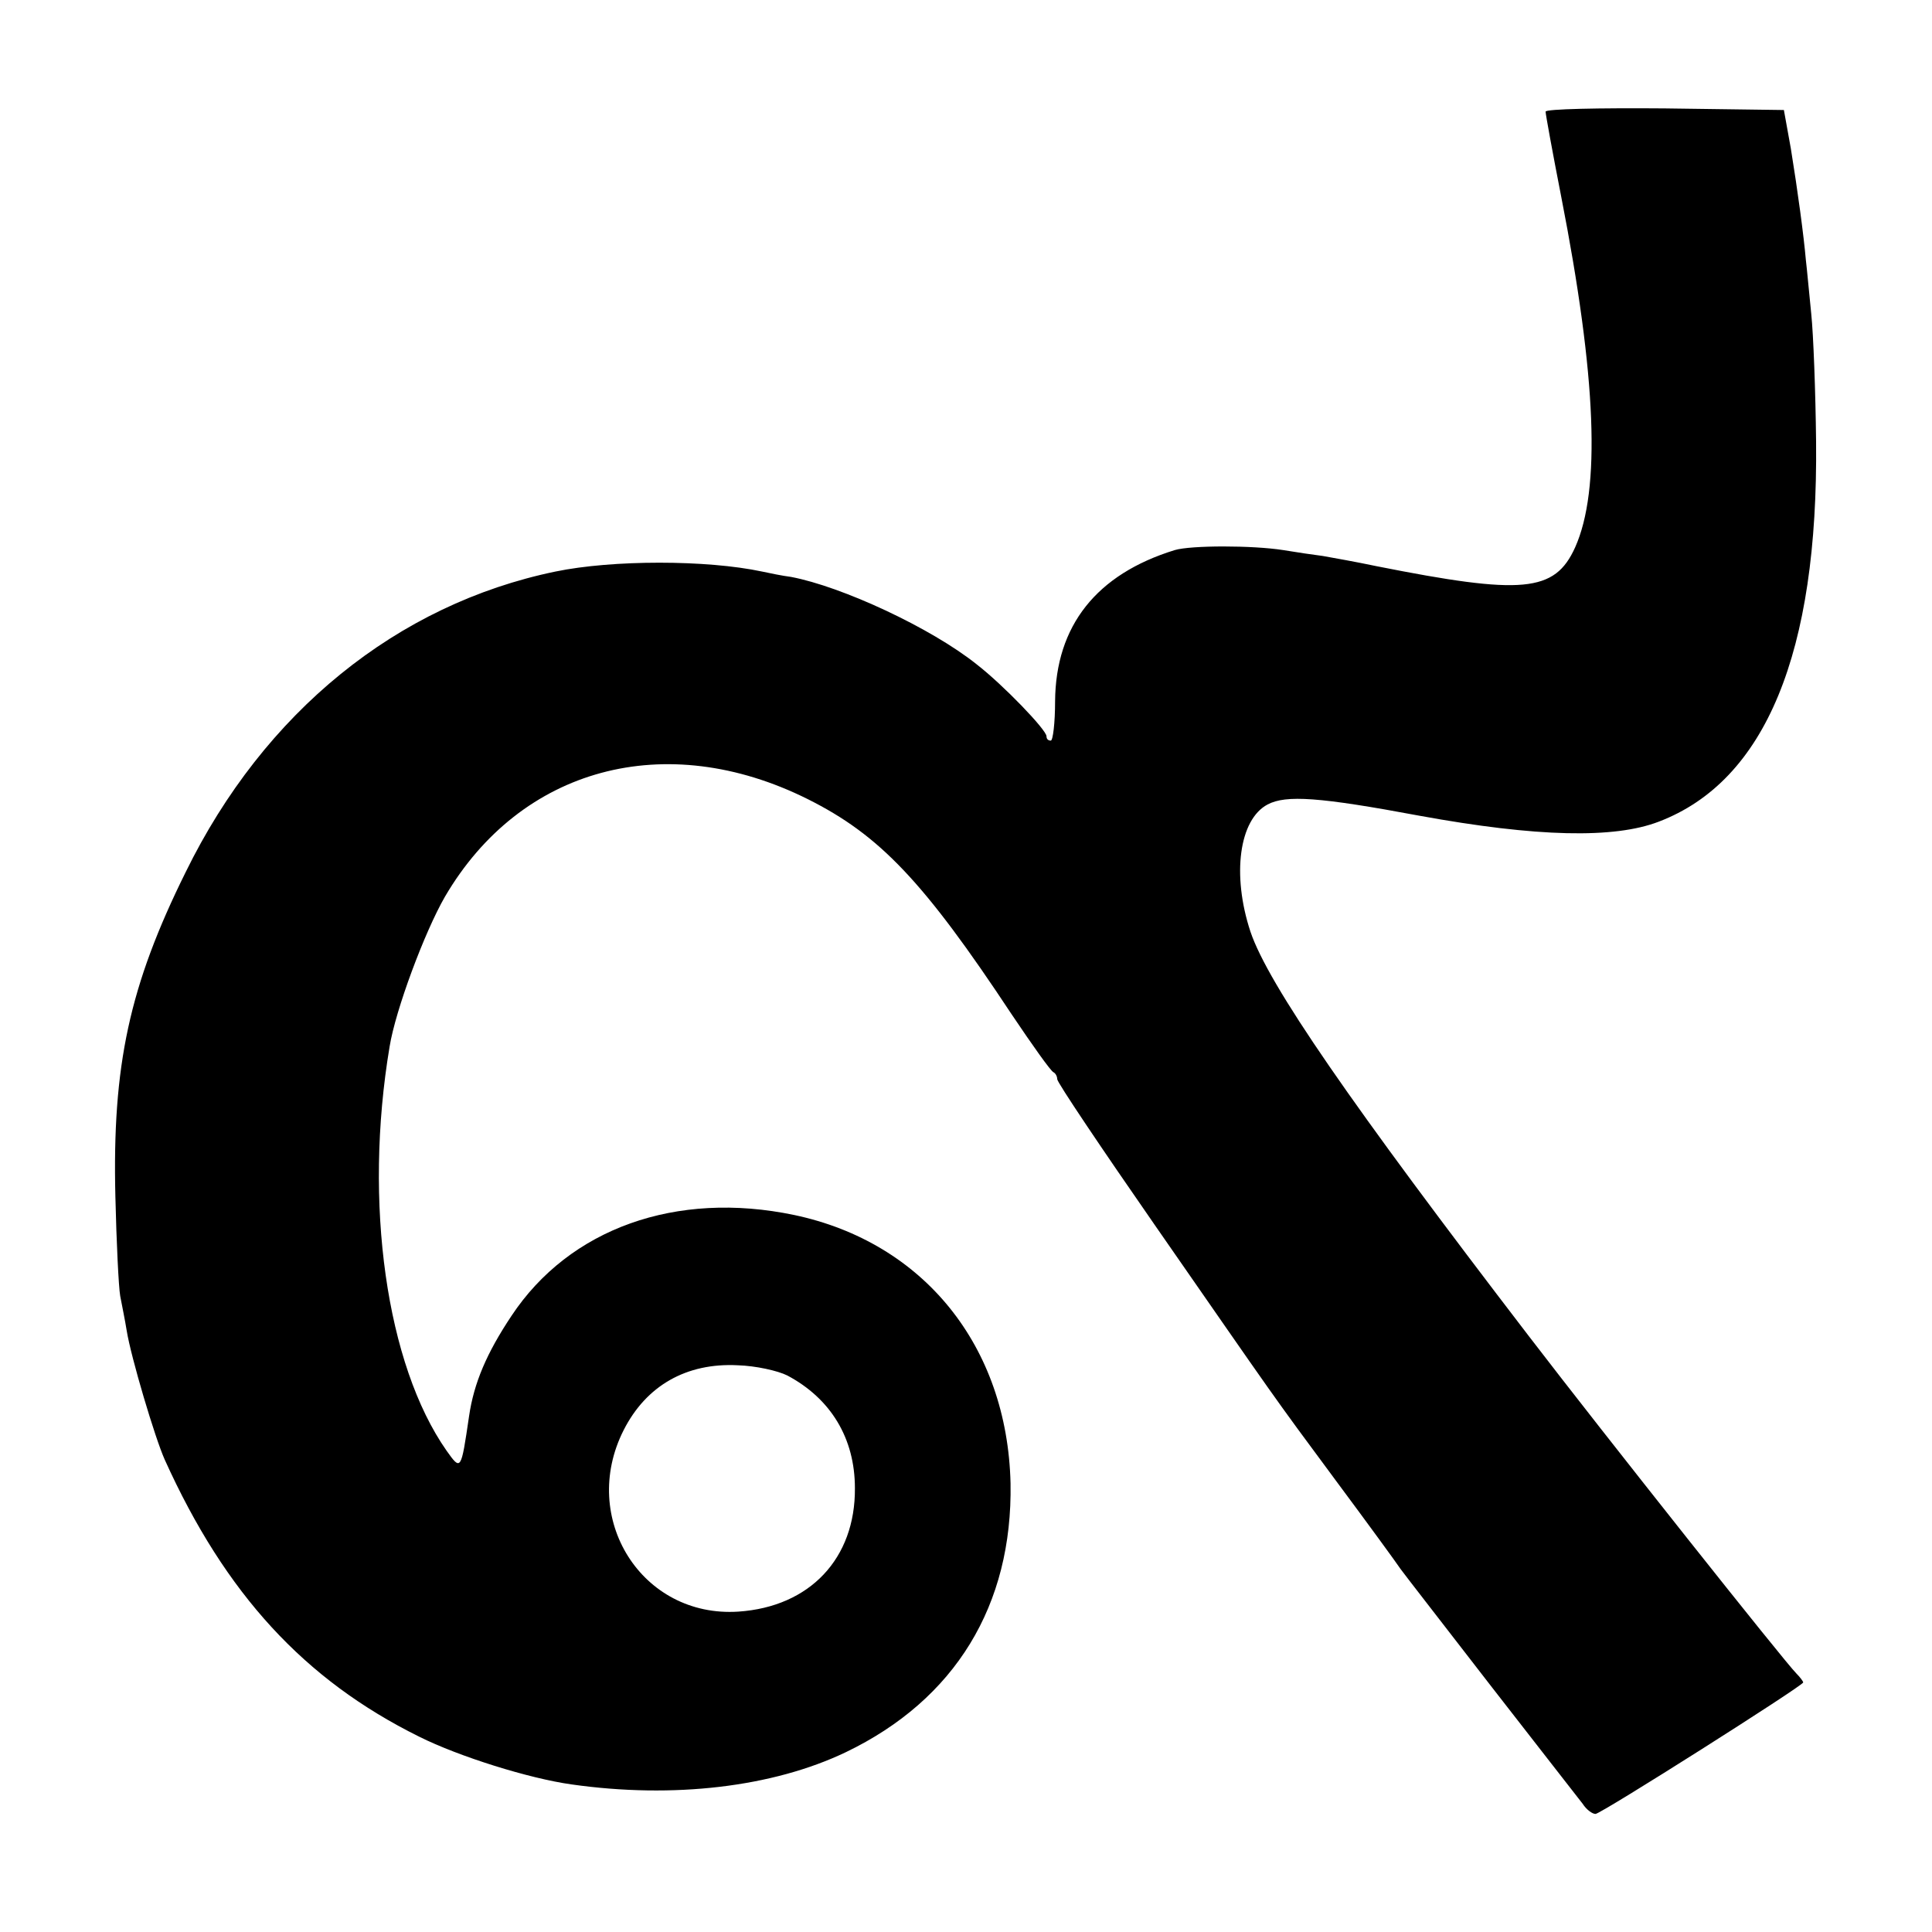 <?xml version="1.0" standalone="no"?>
<!DOCTYPE svg PUBLIC "-//W3C//DTD SVG 20010904//EN"
 "http://www.w3.org/TR/2001/REC-SVG-20010904/DTD/svg10.dtd">
<svg version="1.0" xmlns="http://www.w3.org/2000/svg"
 width="360pt" height="360pt" viewBox="0 0 360 360"
 preserveAspectRatio="xMidYMid meet">
<g transform="translate(0,360) scale(0.1,-0.1)"
fill="#000000" stroke="none">
<path d="M2880 3392 c0 -5 13 -76 29 -158 66 -337 74 -547 26 -654 -38 -84
-98 -89 -370 -35 -38 8 -83 16 -100 19 -16 2 -50 7 -74 11 -57 9 -172 9 -202
0 -146 -45 -222 -141 -223 -282 0 -40 -4 -73 -8 -73 -5 0 -8 3 -8 8 0 12 -81
96 -130 134 -85 68 -251 145 -346 163 -16 2 -40 7 -54 10 -103 22 -279 22
-385 0 -295 -61 -543 -262 -689 -560 -105 -212 -137 -360 -131 -605 2 -85 6
-168 9 -185 3 -16 9 -45 12 -64 8 -50 53 -201 71 -241 113 -250 260 -410 474
-516 74 -37 205 -78 284 -89 190 -27 375 -5 511 60 204 98 311 274 307 501 -6
256 -162 449 -403 500 -220 46 -419 -25 -527 -188 -46 -69 -70 -125 -79 -187
-15 -102 -15 -102 -42 -64 -112 160 -155 461 -106 753 11 68 65 213 103 279
141 241 411 314 676 182 134 -67 216 -153 380 -401 39 -58 73 -106 78 -108 4
-2 7 -8 7 -13 0 -6 82 -128 182 -272 232 -334 215 -311 338 -477 58 -78 112
-152 120 -164 8 -11 85 -110 170 -220 85 -109 161 -207 169 -217 7 -11 18 -19
24 -19 10 0 387 239 387 245 0 2 -6 10 -13 17 -22 22 -357 444 -498 628 -332
433 -486 656 -519 754 -35 106 -21 209 32 237 34 18 96 14 283 -21 219 -40
363 -43 446 -11 199 76 297 315 293 708 -1 93 -5 200 -9 238 -4 39 -8 84 -10
100 -4 46 -15 128 -28 208 l-13 72 -222 3 c-122 1 -222 -1 -222 -6z m-1413
-2355 c81 -43 126 -117 126 -210 1 -131 -84 -221 -217 -230 -180 -12 -297 174
-214 338 42 83 117 126 213 121 33 -1 74 -10 92 -19z"/>
</g>
</svg>
